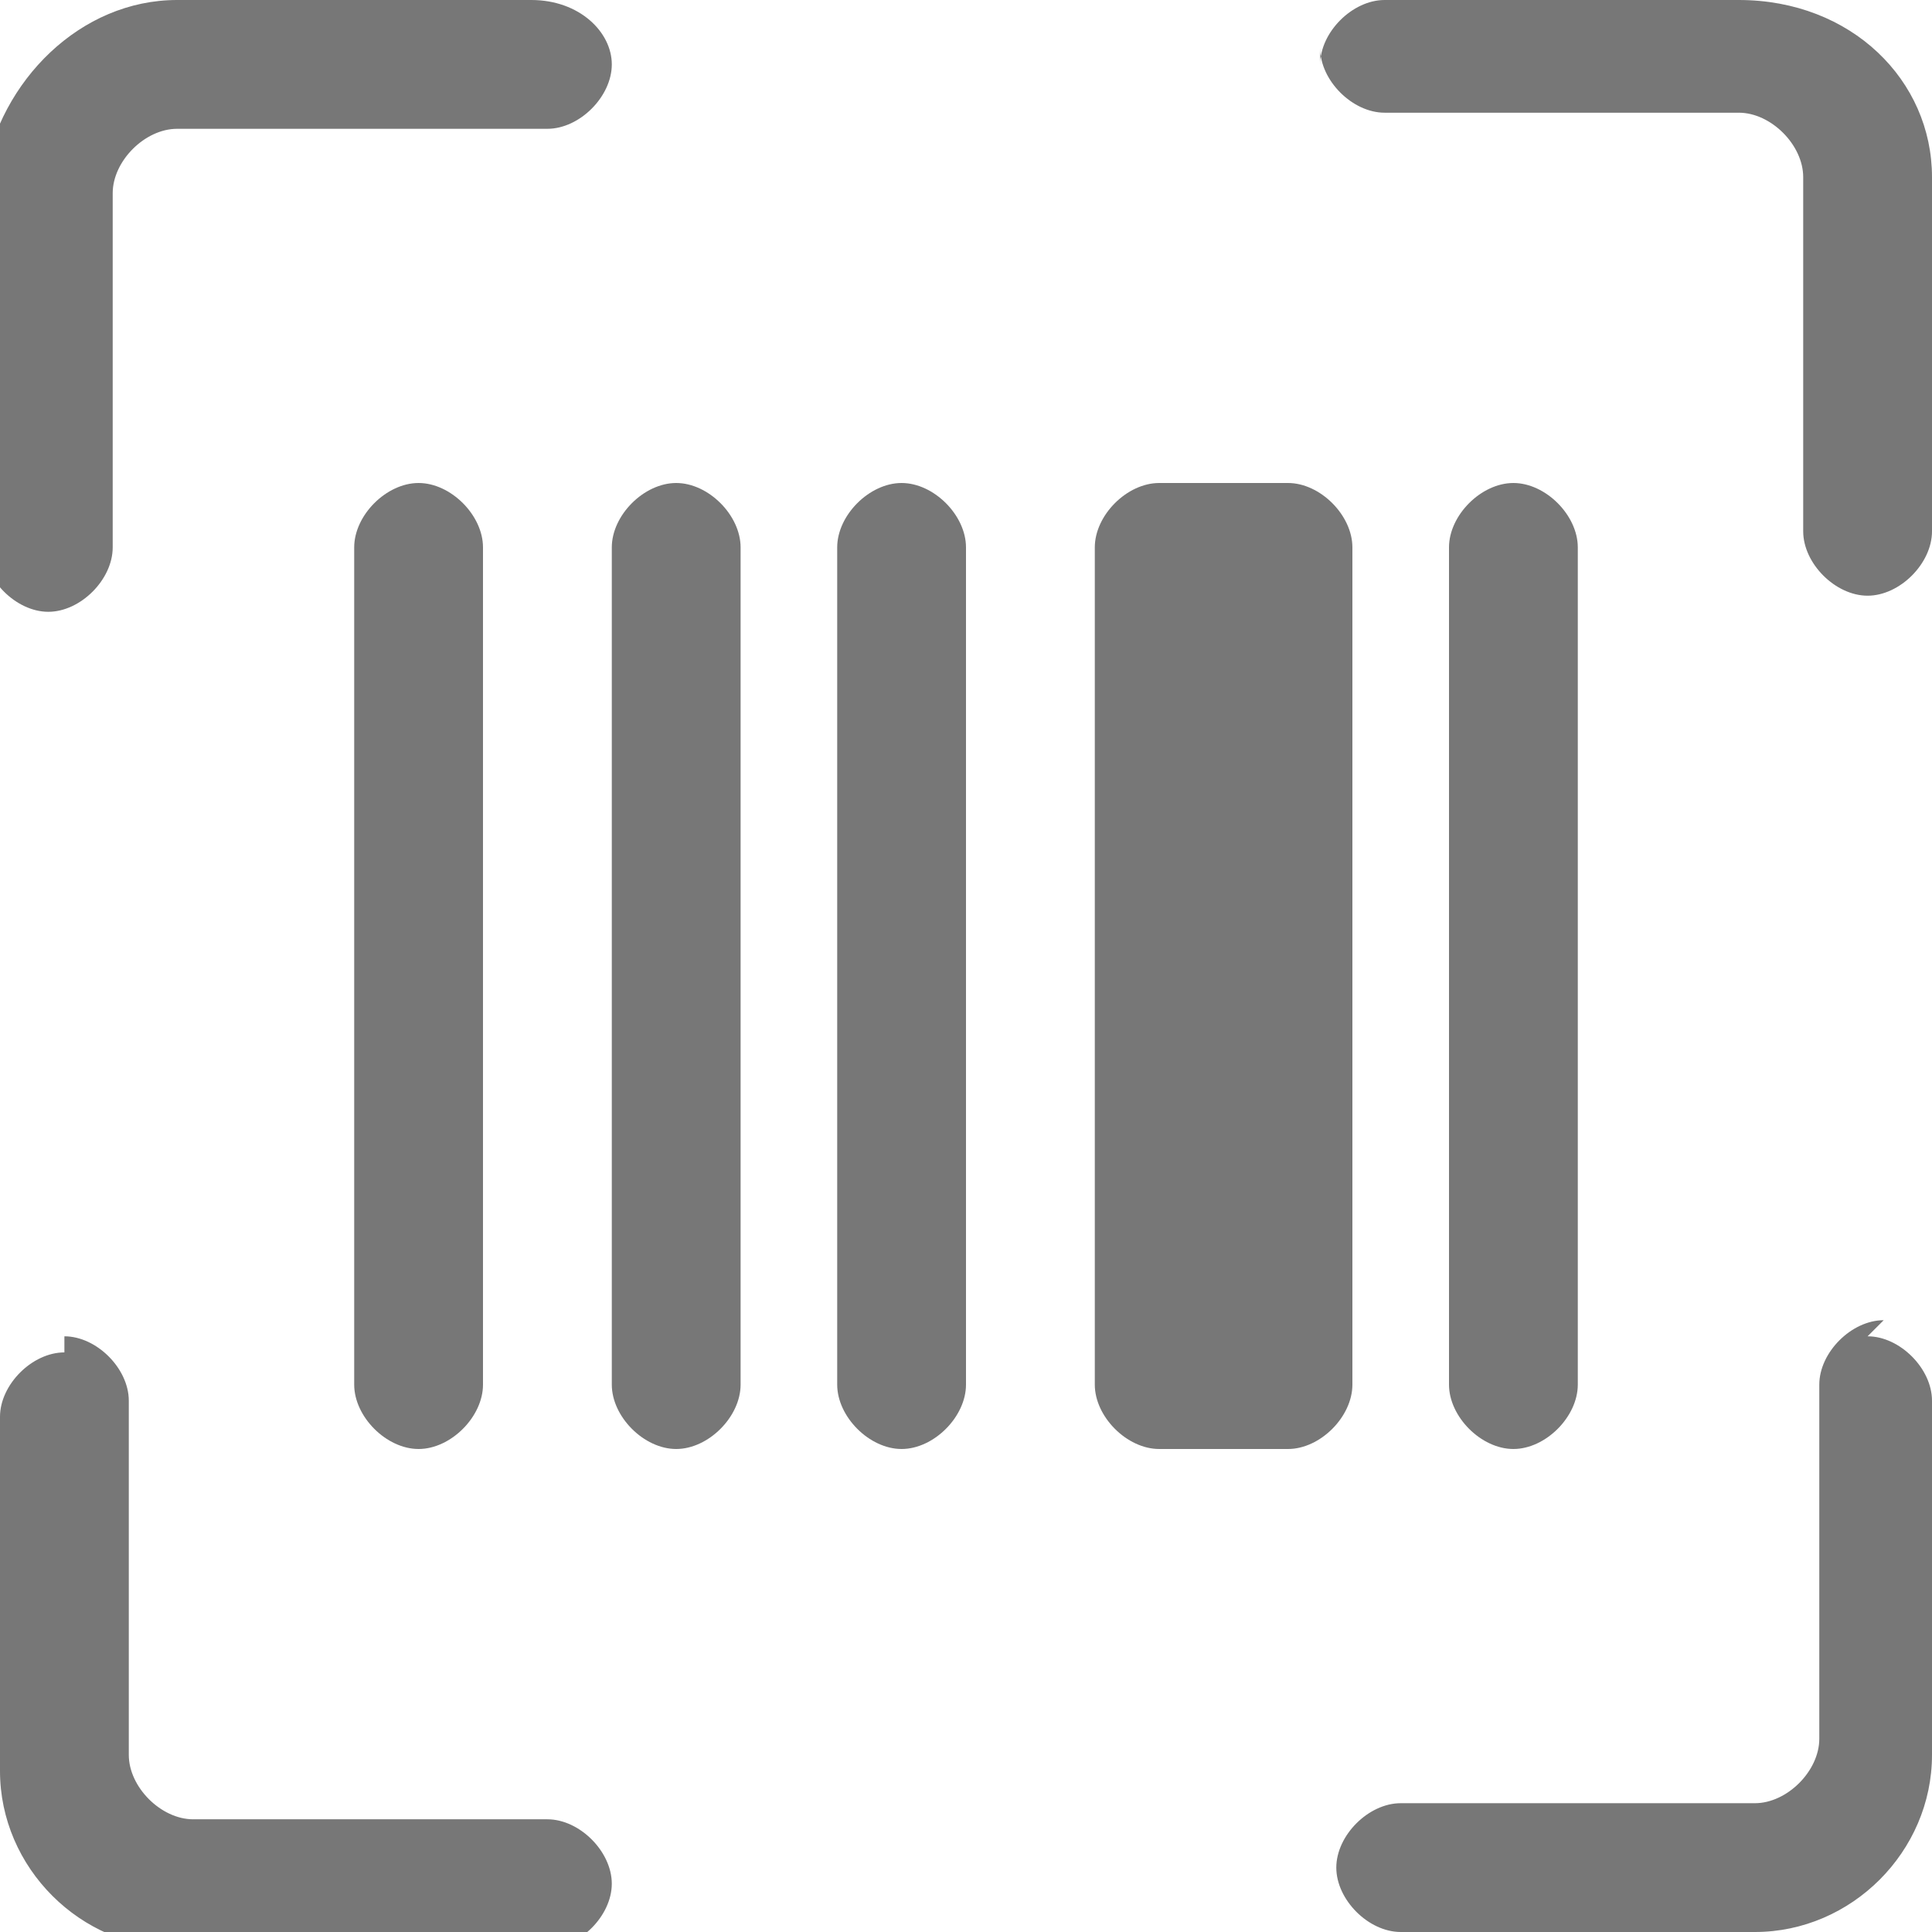 <?xml version="1.0" encoding="UTF-8"?>
<svg id="Ebene_1" xmlns="http://www.w3.org/2000/svg" width="4.2mm" height="4.2mm" version="1.1" viewBox="0 0 12 12">
  <!-- Generator: Adobe Illustrator 29.2.0, SVG Export Plug-In . SVG Version: 2.1.0 Build 108)  -->
  <defs>
    <style>
      .st0, .st1 {
        fill: #777;
      }

      .st1 {
        fill-rule: evenodd;
      }
    </style>
  </defs>
  <path class="st1" d="M1.1.8c-.2,0-.4.2-.4.4v2.2c0,.2-.2.4-.4.4s-.4-.2-.4-.4V1.1C0,.5.5,0,1.1,0h2.2C3.6,0,3.8.2,3.8.4s-.2.4-.4.4H1.1ZM8.2.4C8.2.2,8.4,0,8.6,0h2.2C11.5,0,12,.5,12,1.1v2.2c0,.2-.2.4-.4.4s-.4-.2-.4-.4V1.1c0-.2-.2-.4-.4-.4h-2.2c-.2,0-.4-.2-.4-.4ZM.4,8.3c.2,0,.4.2.4.4v2.2c0,.2.2.4.4.4h2.2c.2,0,.4.2.4.4s-.2.4-.4.4H1.1c-.6,0-1.1-.5-1.1-1.1h0v-2.2c0-.2.2-.4.4-.4ZM11.6,8.3c.2,0,.4.2.4.4v2.2c0,.6-.5,1.1-1.1,1.1h-2.2c-.2,0-.4-.2-.4-.4s.2-.4.4-.4h2.2c.2,0,.4-.2.4-.4v-2.2c0-.2.2-.4.4-.4Z"/>
  <path class="st0" d="M2.2,3.4c0-.2.2-.4.4-.4s.4.2.4.4v5.2c0,.2-.2.4-.4.4s-.4-.2-.4-.4V3.4ZM3.8,3.4c0-.2.2-.4.4-.4s.4.2.4.4v5.2c0,.2-.2.4-.4.4s-.4-.2-.4-.4V3.4ZM5.2,3.4c0-.2.2-.4.4-.4s.4.2.4.4v5.2c0,.2-.2.4-.4.4s-.4-.2-.4-.4V3.4ZM6.8,3.4c0-.2.2-.4.4-.4h.8c.2,0,.4.2.4.4v5.2c0,.2-.2.4-.4.4h-.8c-.2,0-.4-.2-.4-.4V3.4ZM9,3.4c0-.2.2-.4.4-.4s.4.2.4.4v5.2c0,.2-.2.4-.4.4s-.4-.2-.4-.4V3.4Z"/>
</svg>
